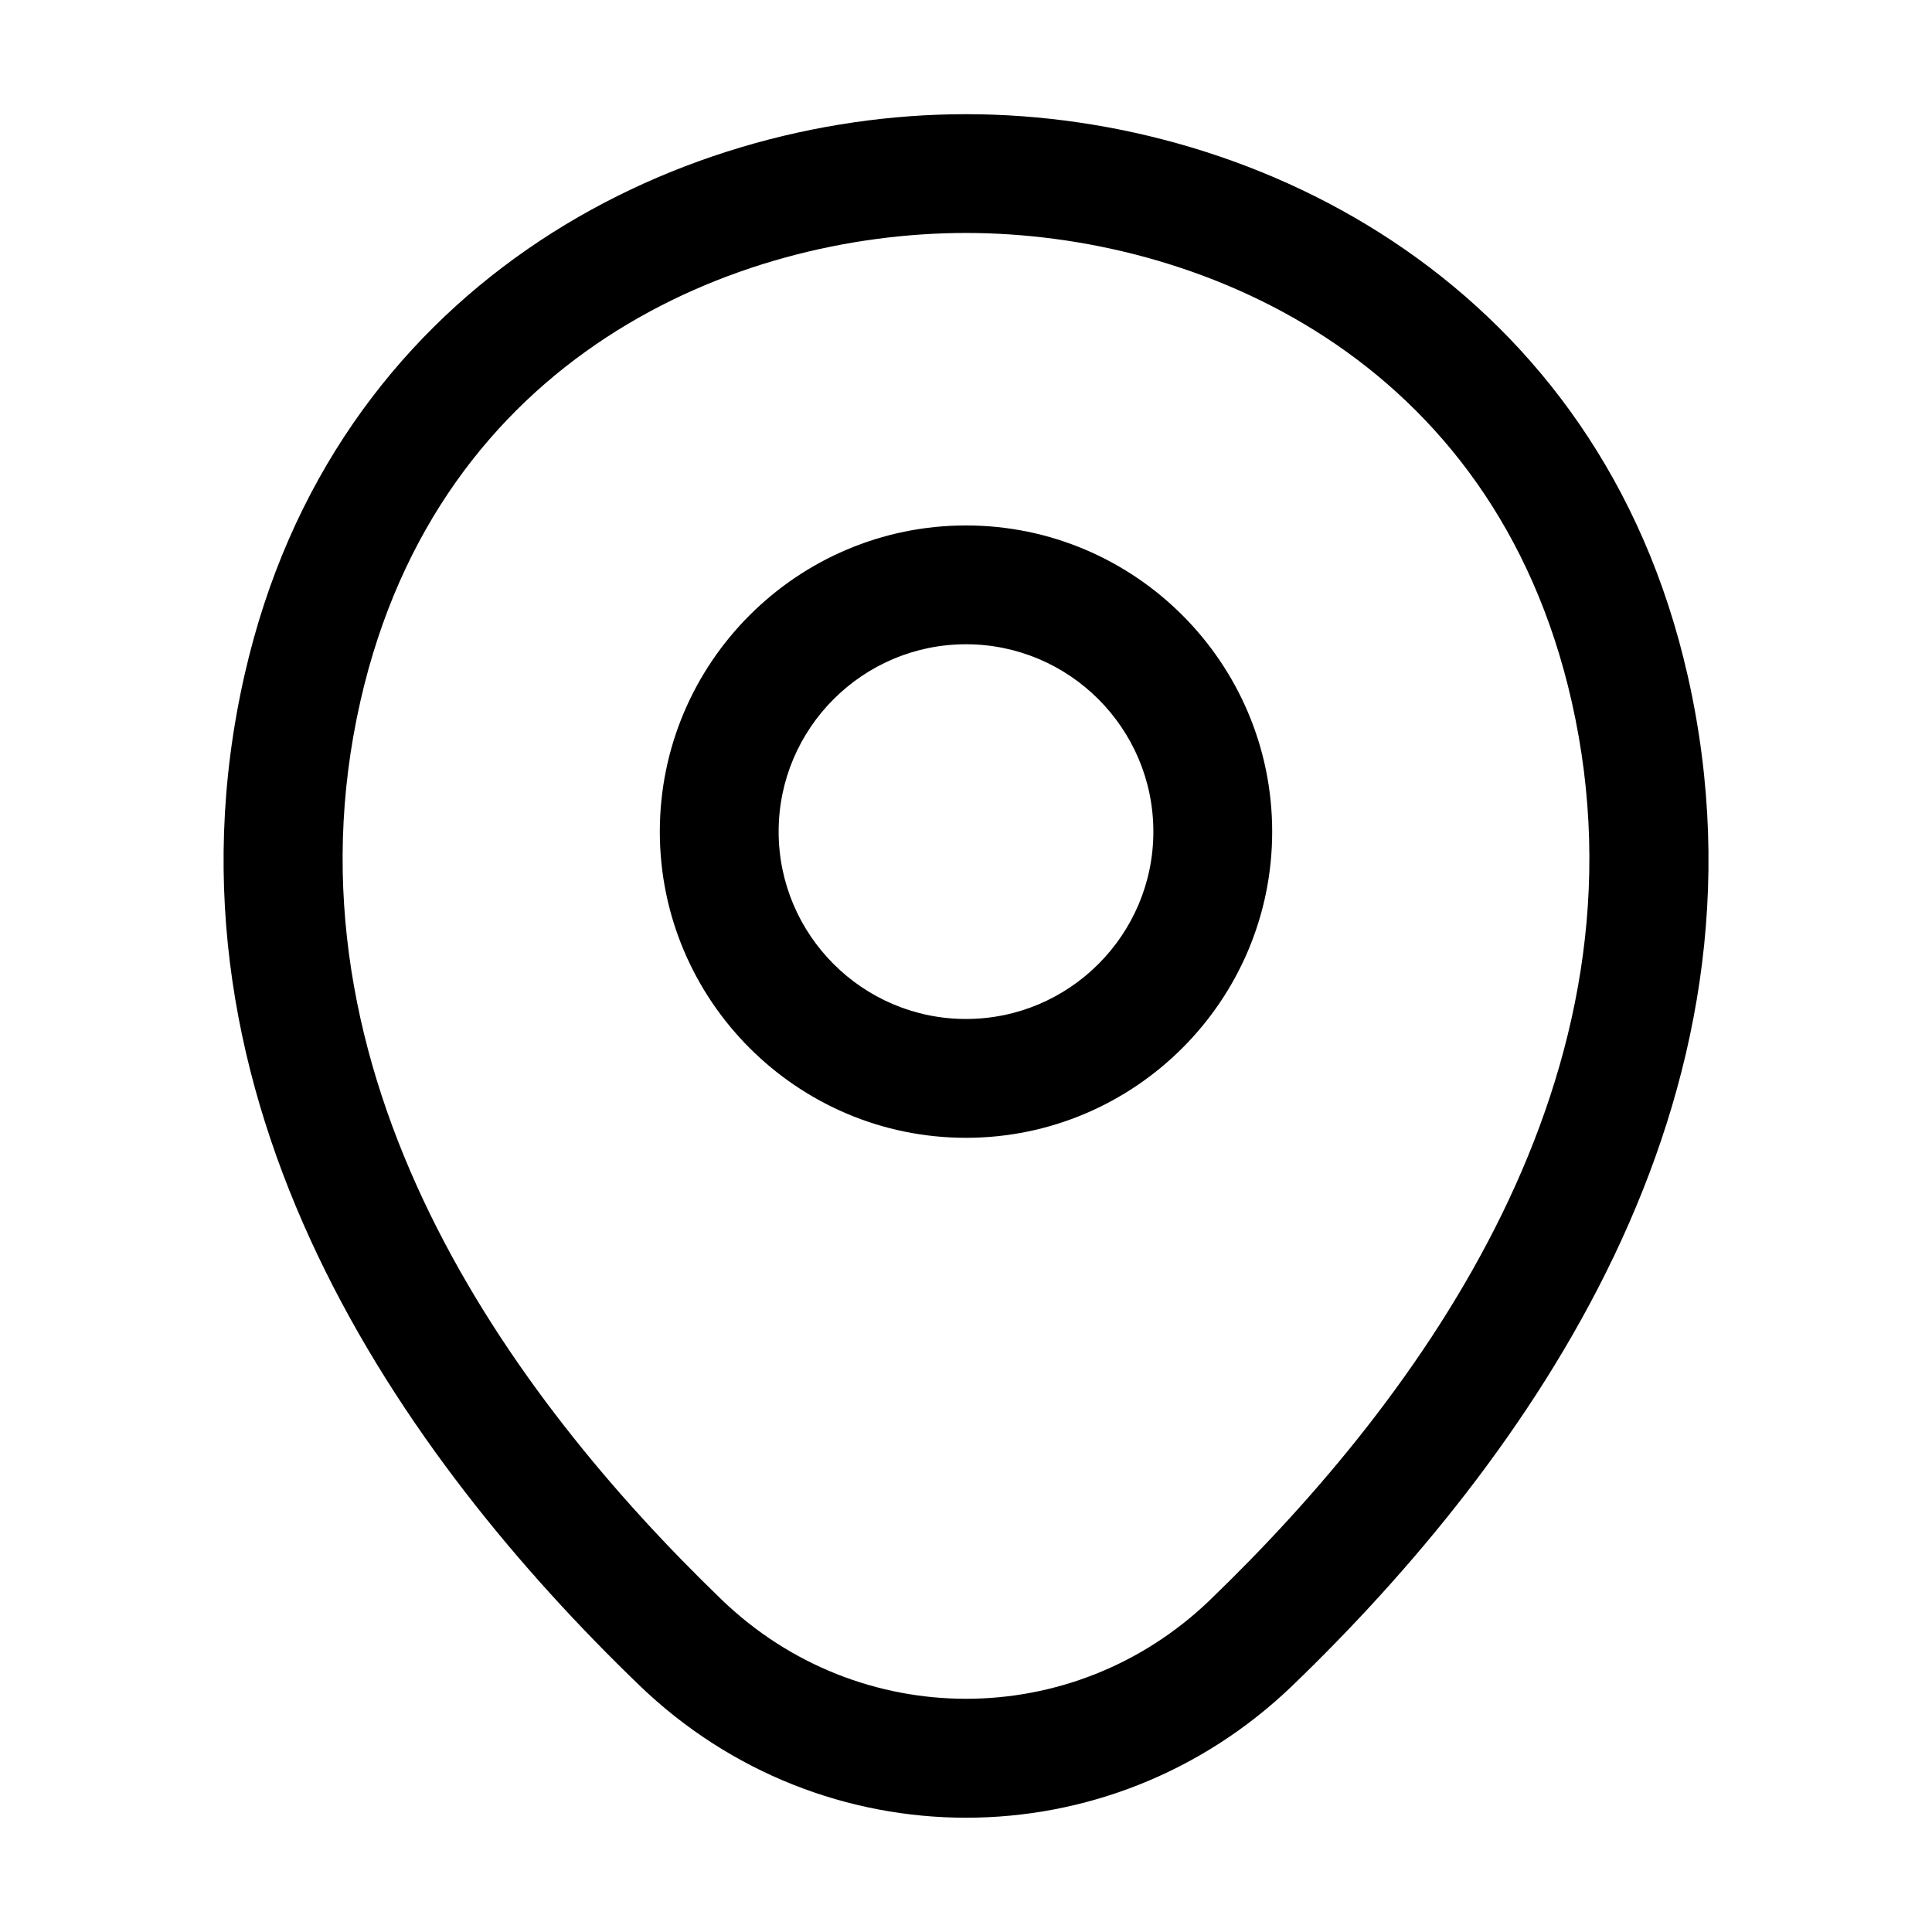 <?xml version="1.0" encoding="UTF-8"?>
<!-- Uploaded to: SVG Repo, www.svgrepo.com, Generator: SVG Repo Mixer Tools -->
<svg fill="#000000" width="800px" height="800px" version="1.1" viewBox="144 144 512 512" xmlns="http://www.w3.org/2000/svg">
 <path d="m400 283.25c-44.73 0-81.141 36.398-81.141 81.141 0 44.742 36.406 81.141 81.141 81.141 44.73 0 81.141-36.398 81.141-81.141 0-44.742-36.41-81.141-81.141-81.141zm0 130.79c-27.367 0-49.652-22.273-49.652-49.652 0-27.379 22.285-49.652 49.652-49.652s49.652 22.273 49.652 49.652c0 27.379-22.285 49.652-49.652 49.652zm191.25-91c-23.227-102.71-112.75-148.73-191.14-148.78h-0.121c-78.352 0-167.81 45.91-191.16 148.51-25.77 113.18 42.641 208.12 104.57 267.82 24.293 23.422 55.473 35.125 86.633 35.125 31.141 0 62.258-11.684 86.512-35.043 61.891-59.656 130.32-154.52 104.71-267.64zm-126.57 244.96c-36.285 34.961-93.152 34.922-129.44-0.082-56.086-54.078-118.22-139.3-95.715-238.16 20.828-91.543 99.426-124.02 160.45-124.02h0.102c61.07 0.039 139.73 32.594 160.45 124.24 22.371 98.82-39.785 183.98-95.855 238.02z"/>
</svg>